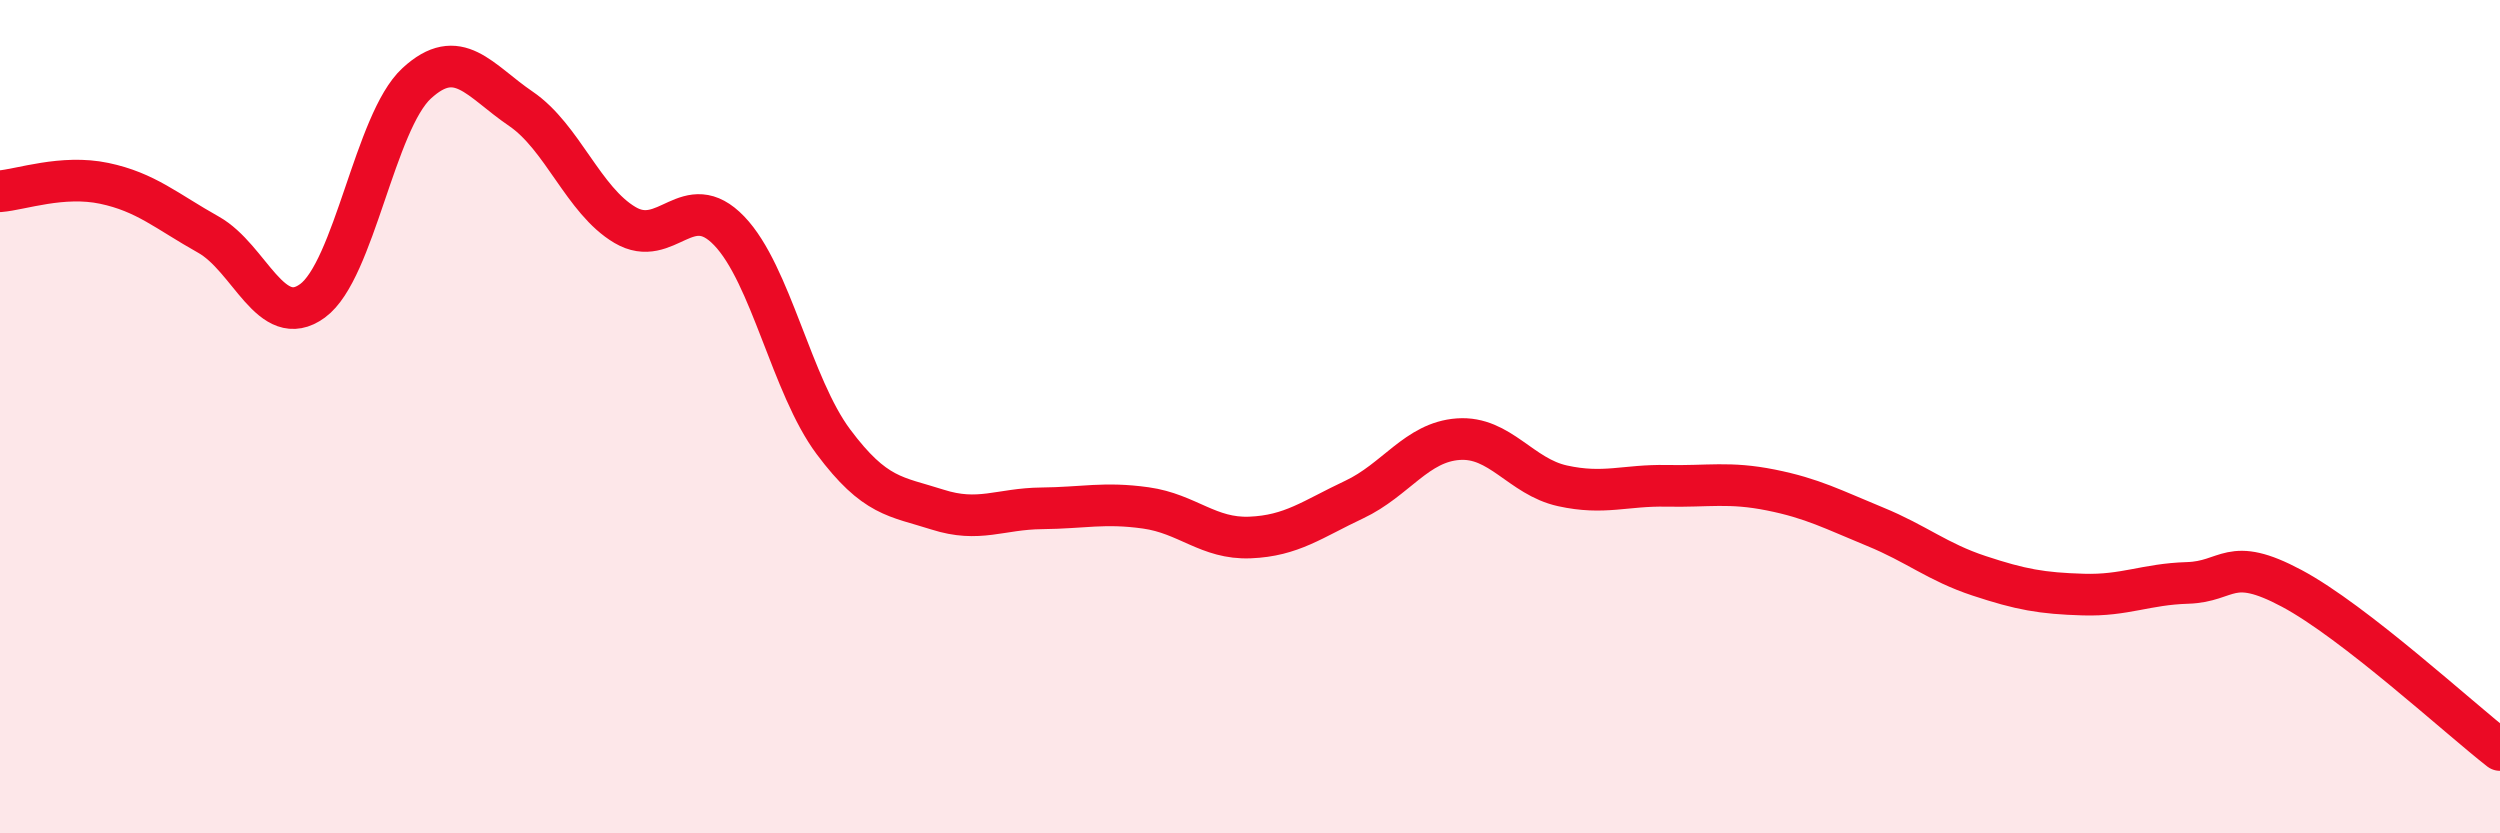 
    <svg width="60" height="20" viewBox="0 0 60 20" xmlns="http://www.w3.org/2000/svg">
      <path
        d="M 0,4.59 C 0.5,4.55 1.5,4.19 2.5,4.4 C 3.5,4.61 4,5.07 5,5.63 C 6,6.19 6.5,7.95 7.5,7.22 C 8.5,6.49 9,2.92 10,2 C 11,1.08 11.5,1.93 12.5,2.61 C 13.5,3.29 14,4.81 15,5.4 C 16,5.99 16.5,4.5 17.5,5.54 C 18.5,6.58 19,9.26 20,10.6 C 21,11.94 21.5,11.91 22.5,12.23 C 23.5,12.55 24,12.21 25,12.2 C 26,12.19 26.5,12.05 27.5,12.19 C 28.5,12.33 29,12.94 30,12.9 C 31,12.86 31.5,12.46 32.5,11.99 C 33.5,11.52 34,10.61 35,10.54 C 36,10.47 36.5,11.44 37.5,11.66 C 38.5,11.88 39,11.64 40,11.66 C 41,11.68 41.5,11.56 42.5,11.76 C 43.5,11.96 44,12.23 45,12.64 C 46,13.05 46.5,13.49 47.5,13.82 C 48.5,14.15 49,14.24 50,14.27 C 51,14.3 51.5,14.02 52.5,13.99 C 53.5,13.96 53.5,13.32 55,14.12 C 56.5,14.92 59,17.22 60,18L60 20L0 20Z"
        fill="#EB0A25"
        opacity="0.1"
        stroke-linecap="round"
        stroke-linejoin="round"
      />
      <path
        d="M 0,4.59 C 0.5,4.55 1.5,4.19 2.5,4.4 C 3.5,4.61 4,5.07 5,5.63 C 6,6.19 6.5,7.95 7.5,7.22 C 8.5,6.49 9,2.92 10,2 C 11,1.08 11.5,1.93 12.5,2.61 C 13.5,3.29 14,4.81 15,5.4 C 16,5.99 16.5,4.5 17.5,5.54 C 18.5,6.58 19,9.26 20,10.6 C 21,11.94 21.5,11.91 22.5,12.23 C 23.5,12.55 24,12.21 25,12.2 C 26,12.19 26.5,12.05 27.5,12.19 C 28.5,12.33 29,12.94 30,12.9 C 31,12.86 31.5,12.46 32.5,11.99 C 33.5,11.52 34,10.61 35,10.54 C 36,10.47 36.5,11.44 37.5,11.66 C 38.5,11.88 39,11.64 40,11.66 C 41,11.68 41.5,11.56 42.5,11.76 C 43.5,11.96 44,12.23 45,12.64 C 46,13.05 46.5,13.49 47.5,13.82 C 48.5,14.15 49,14.24 50,14.27 C 51,14.3 51.5,14.02 52.5,13.99 C 53.5,13.96 53.5,13.32 55,14.12 C 56.5,14.92 59,17.22 60,18"
        stroke="#EB0A25"
        stroke-width="1"
        fill="none"
        stroke-linecap="round"
        stroke-linejoin="round"
      />
    </svg>
  
